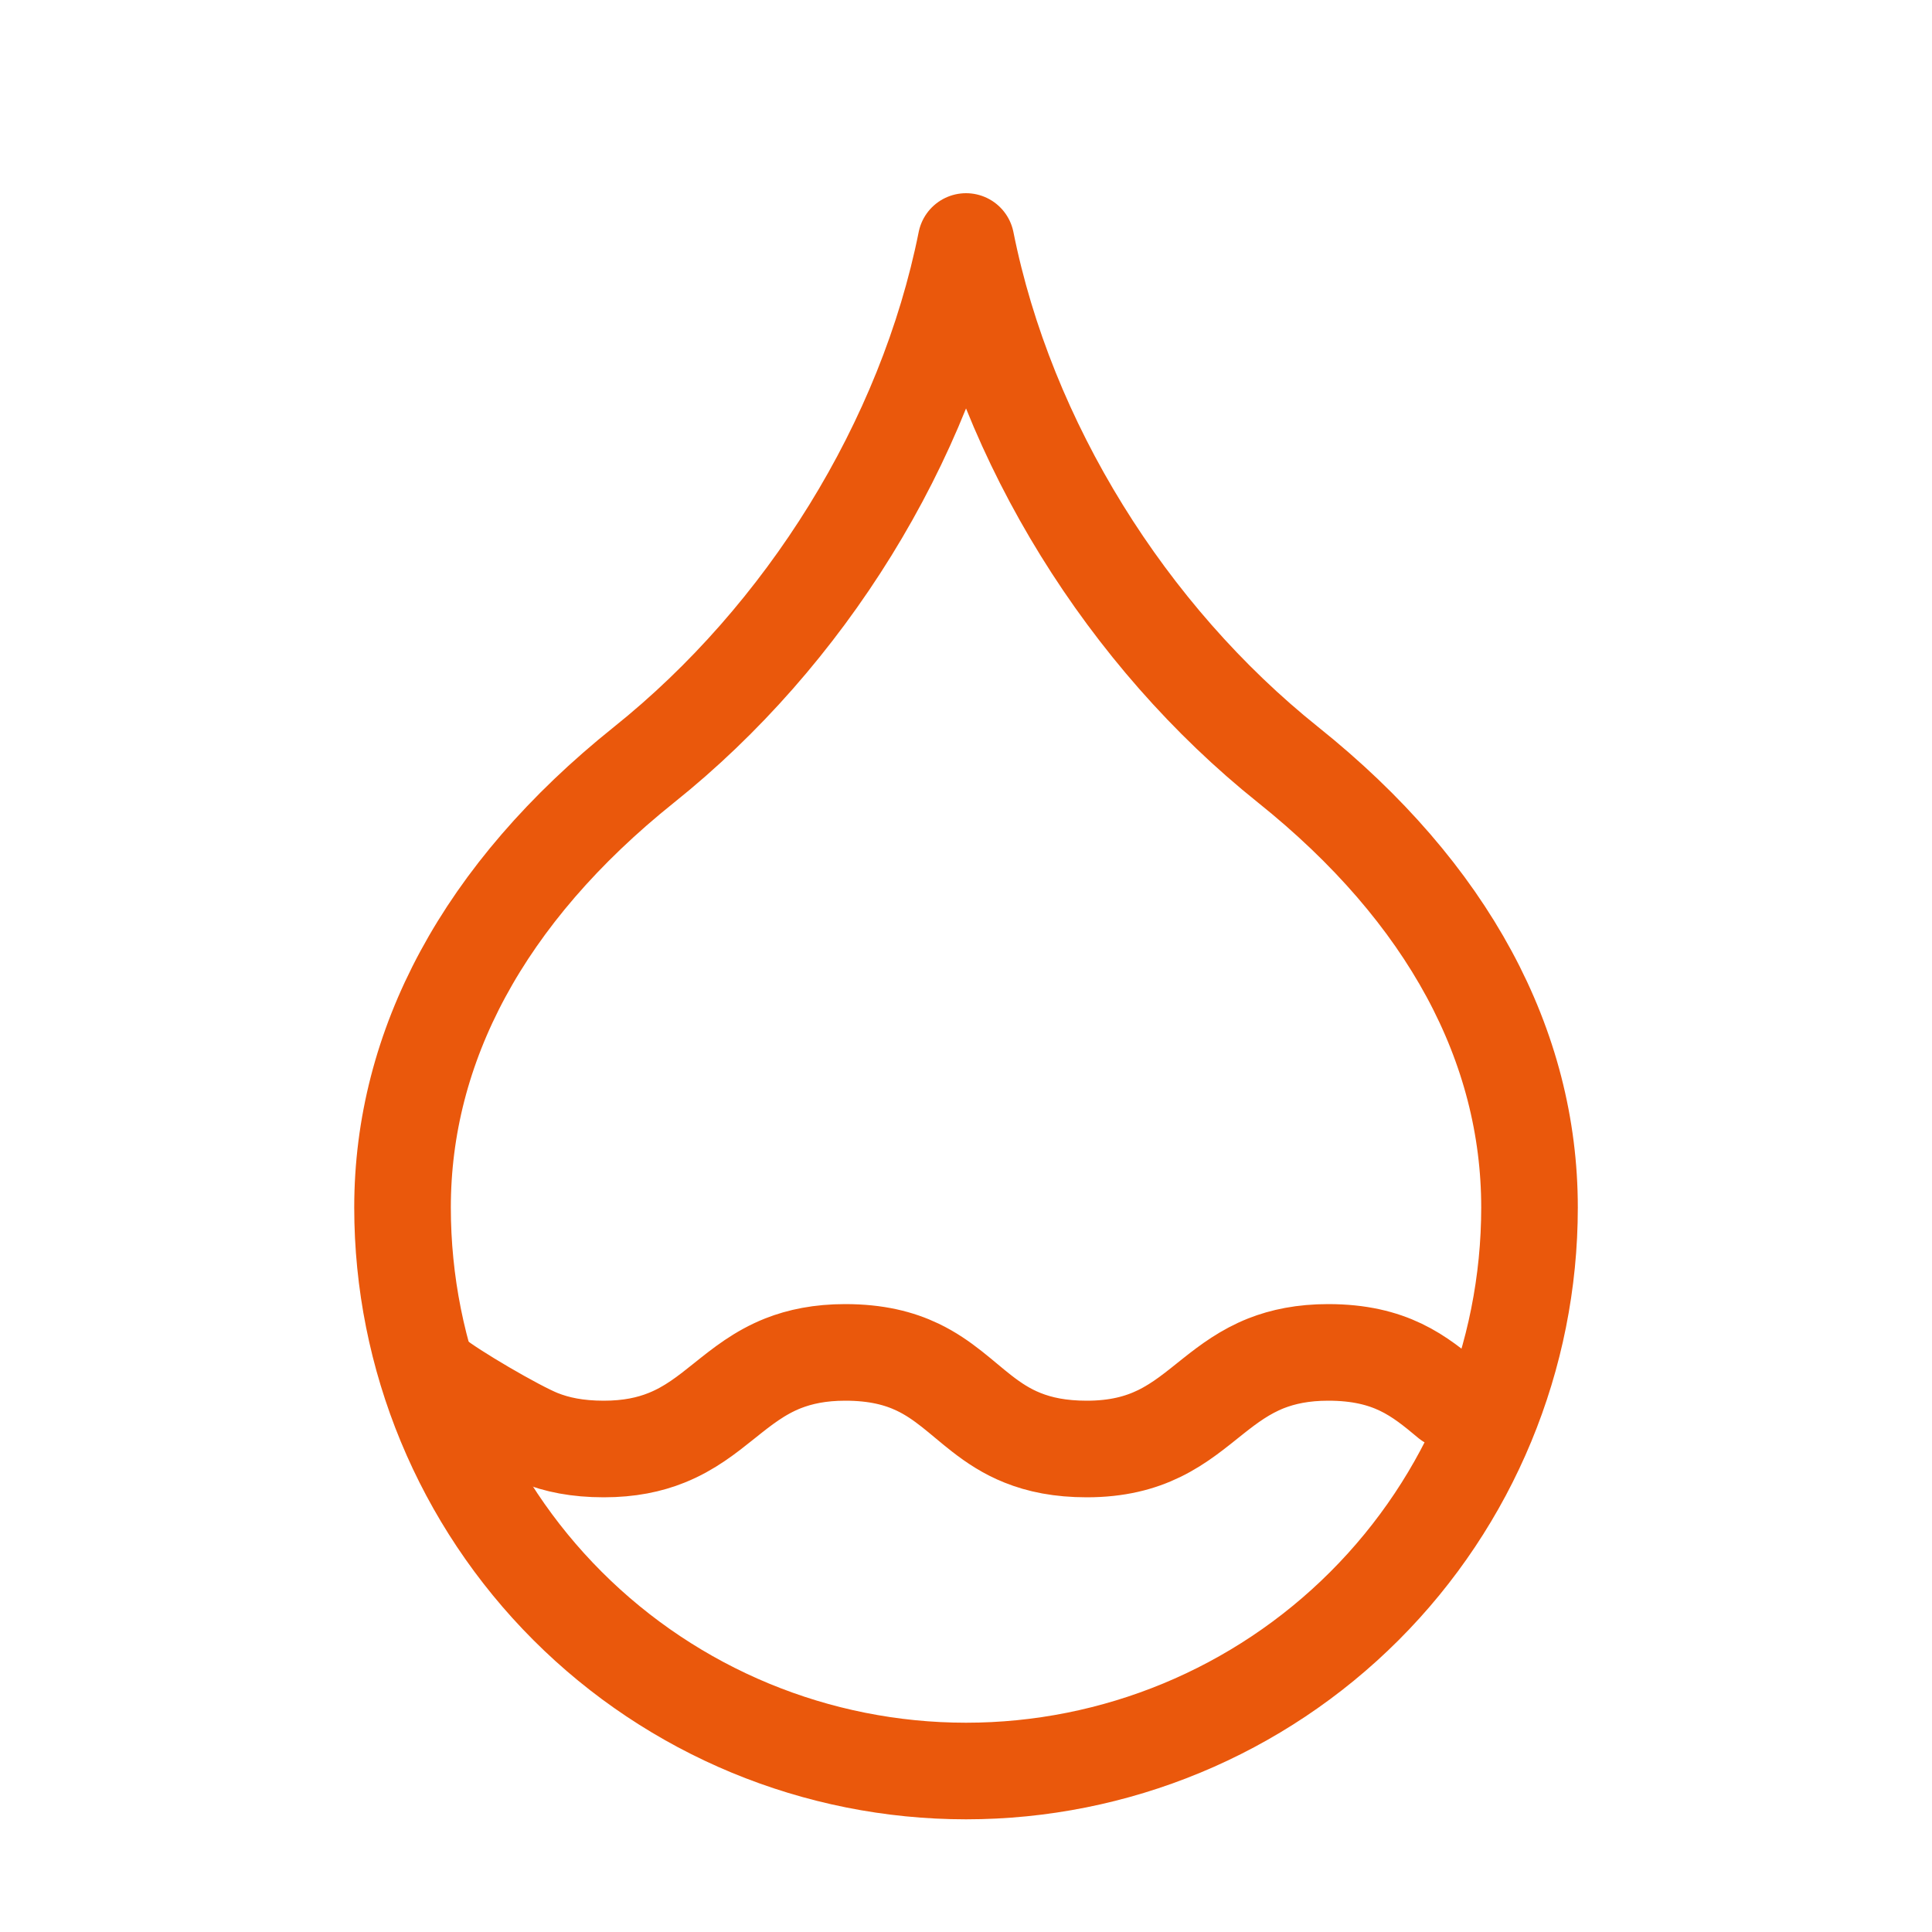 <?xml version="1.0" encoding="UTF-8"?>
<svg xmlns="http://www.w3.org/2000/svg" width="40" height="40" viewBox="0 0 40 40" fill="none">
  <path d="M20.001 36.667C23.095 36.667 26.062 35.438 28.25 33.25C30.438 31.062 31.667 28.094 31.667 25C31.667 21.667 30.001 18.5 26.667 15.833C23.334 13.167 20.834 9.167 20.001 5C19.167 9.167 16.667 13.167 13.334 15.833C10.001 18.5 8.334 21.667 8.334 25C8.334 28.094 9.563 31.062 11.751 33.25C13.939 35.438 16.907 36.667 20.001 36.667Z" stroke="#EA580C" stroke-width="2" stroke-linecap="round" stroke-linejoin="round"></path>
  <path d="M9 28.5C9.346 28.788 10.691 29.576 11.171 29.768C11.524 29.91 11.949 30 12.5 30C13.03 30 13.447 29.91 13.8 29.768C14.28 29.576 14.64 29.288 15 29C15.363 28.709 15.726 28.419 16.212 28.226C16.563 28.088 16.977 28 17.5 28C18.143 28 18.615 28.122 19 28.306C19.533 28.561 19.901 28.935 20.327 29.266C20.574 29.458 20.84 29.636 21.171 29.768C21.524 29.91 21.949 30 22.5 30C23.133 30 23.606 29.872 24 29.68C24.433 29.469 24.771 29.181 25.121 28.903C25.445 28.646 25.78 28.398 26.212 28.226C26.563 28.088 26.977 28 27.5 28C28.143 28 28.615 28.122 29 28.306C29.394 28.495 29.697 28.747 30 29" stroke="#EA580C" stroke-width="2" stroke-linecap="round" stroke-linejoin="round"></path>
</svg>
